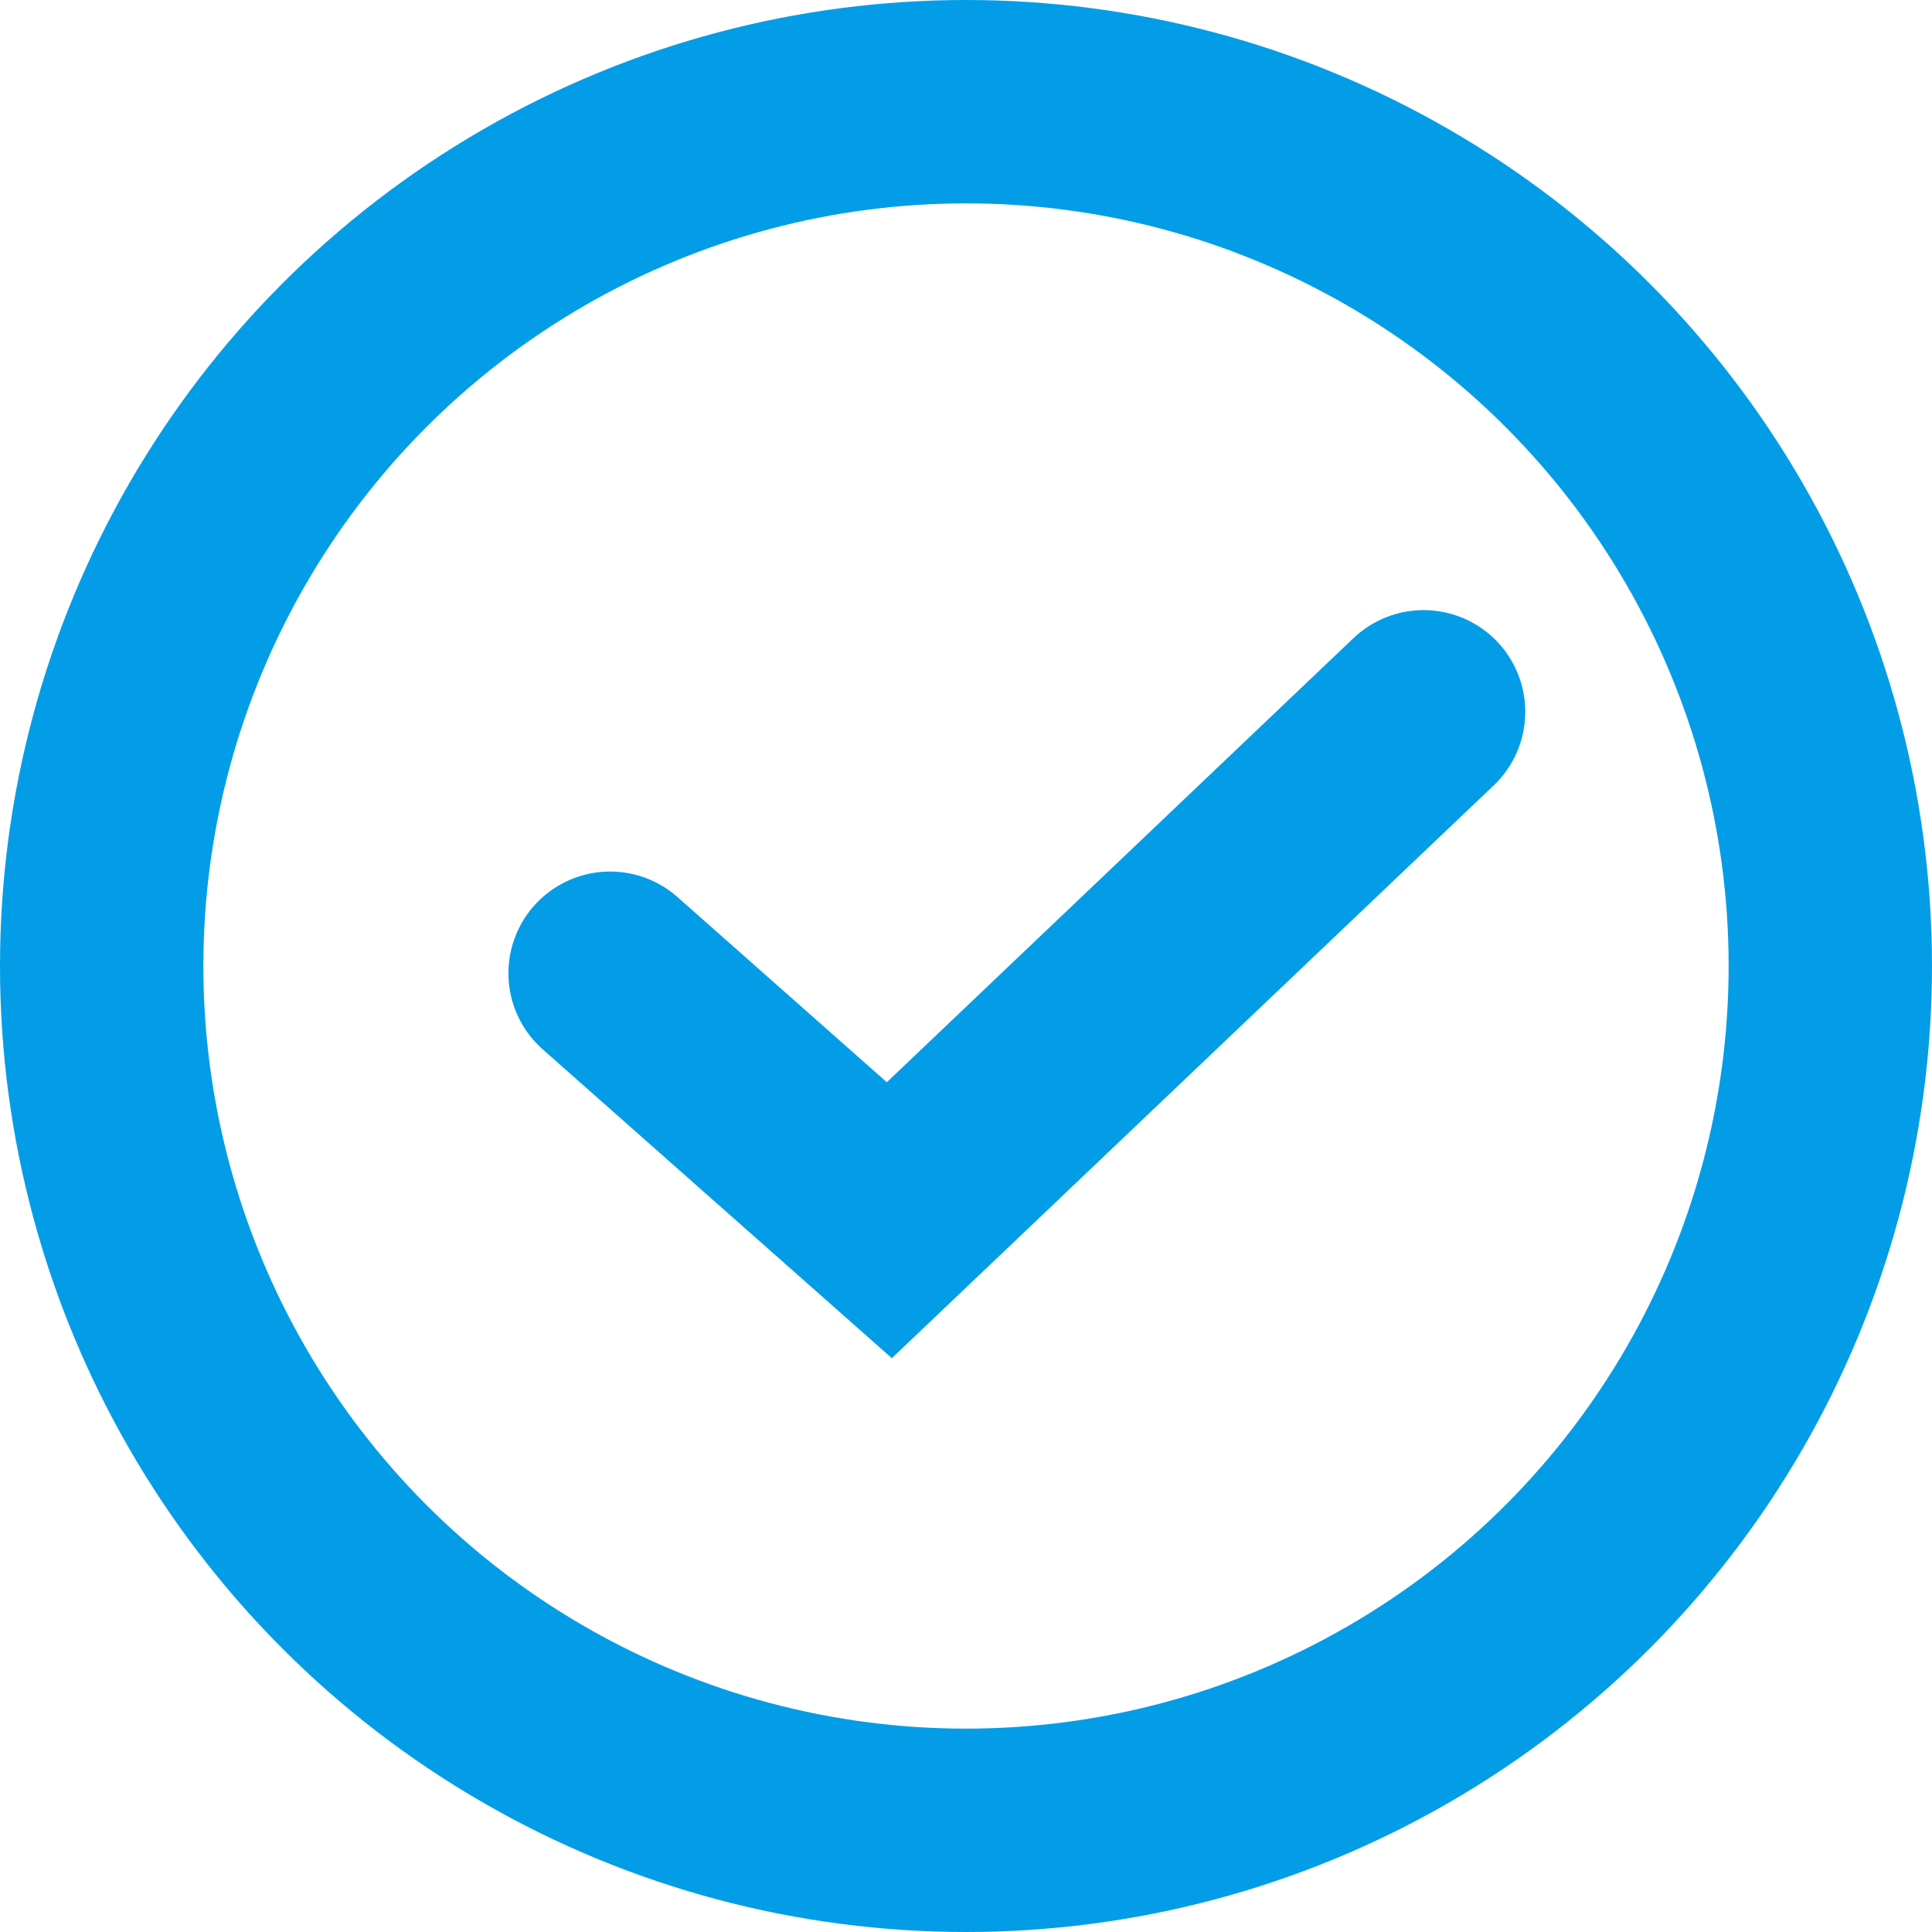 <svg width="19" height="19" viewBox="0 0 19 19" fill="none" xmlns="http://www.w3.org/2000/svg">
<path d="M6 9.571L8.746 12L14 7" stroke="#039DE7" stroke-width="2" stroke-linecap="round"/>
<circle cx="9.5" cy="9.5" r="8.5" stroke="#039DE7" stroke-width="2"/>
</svg>
